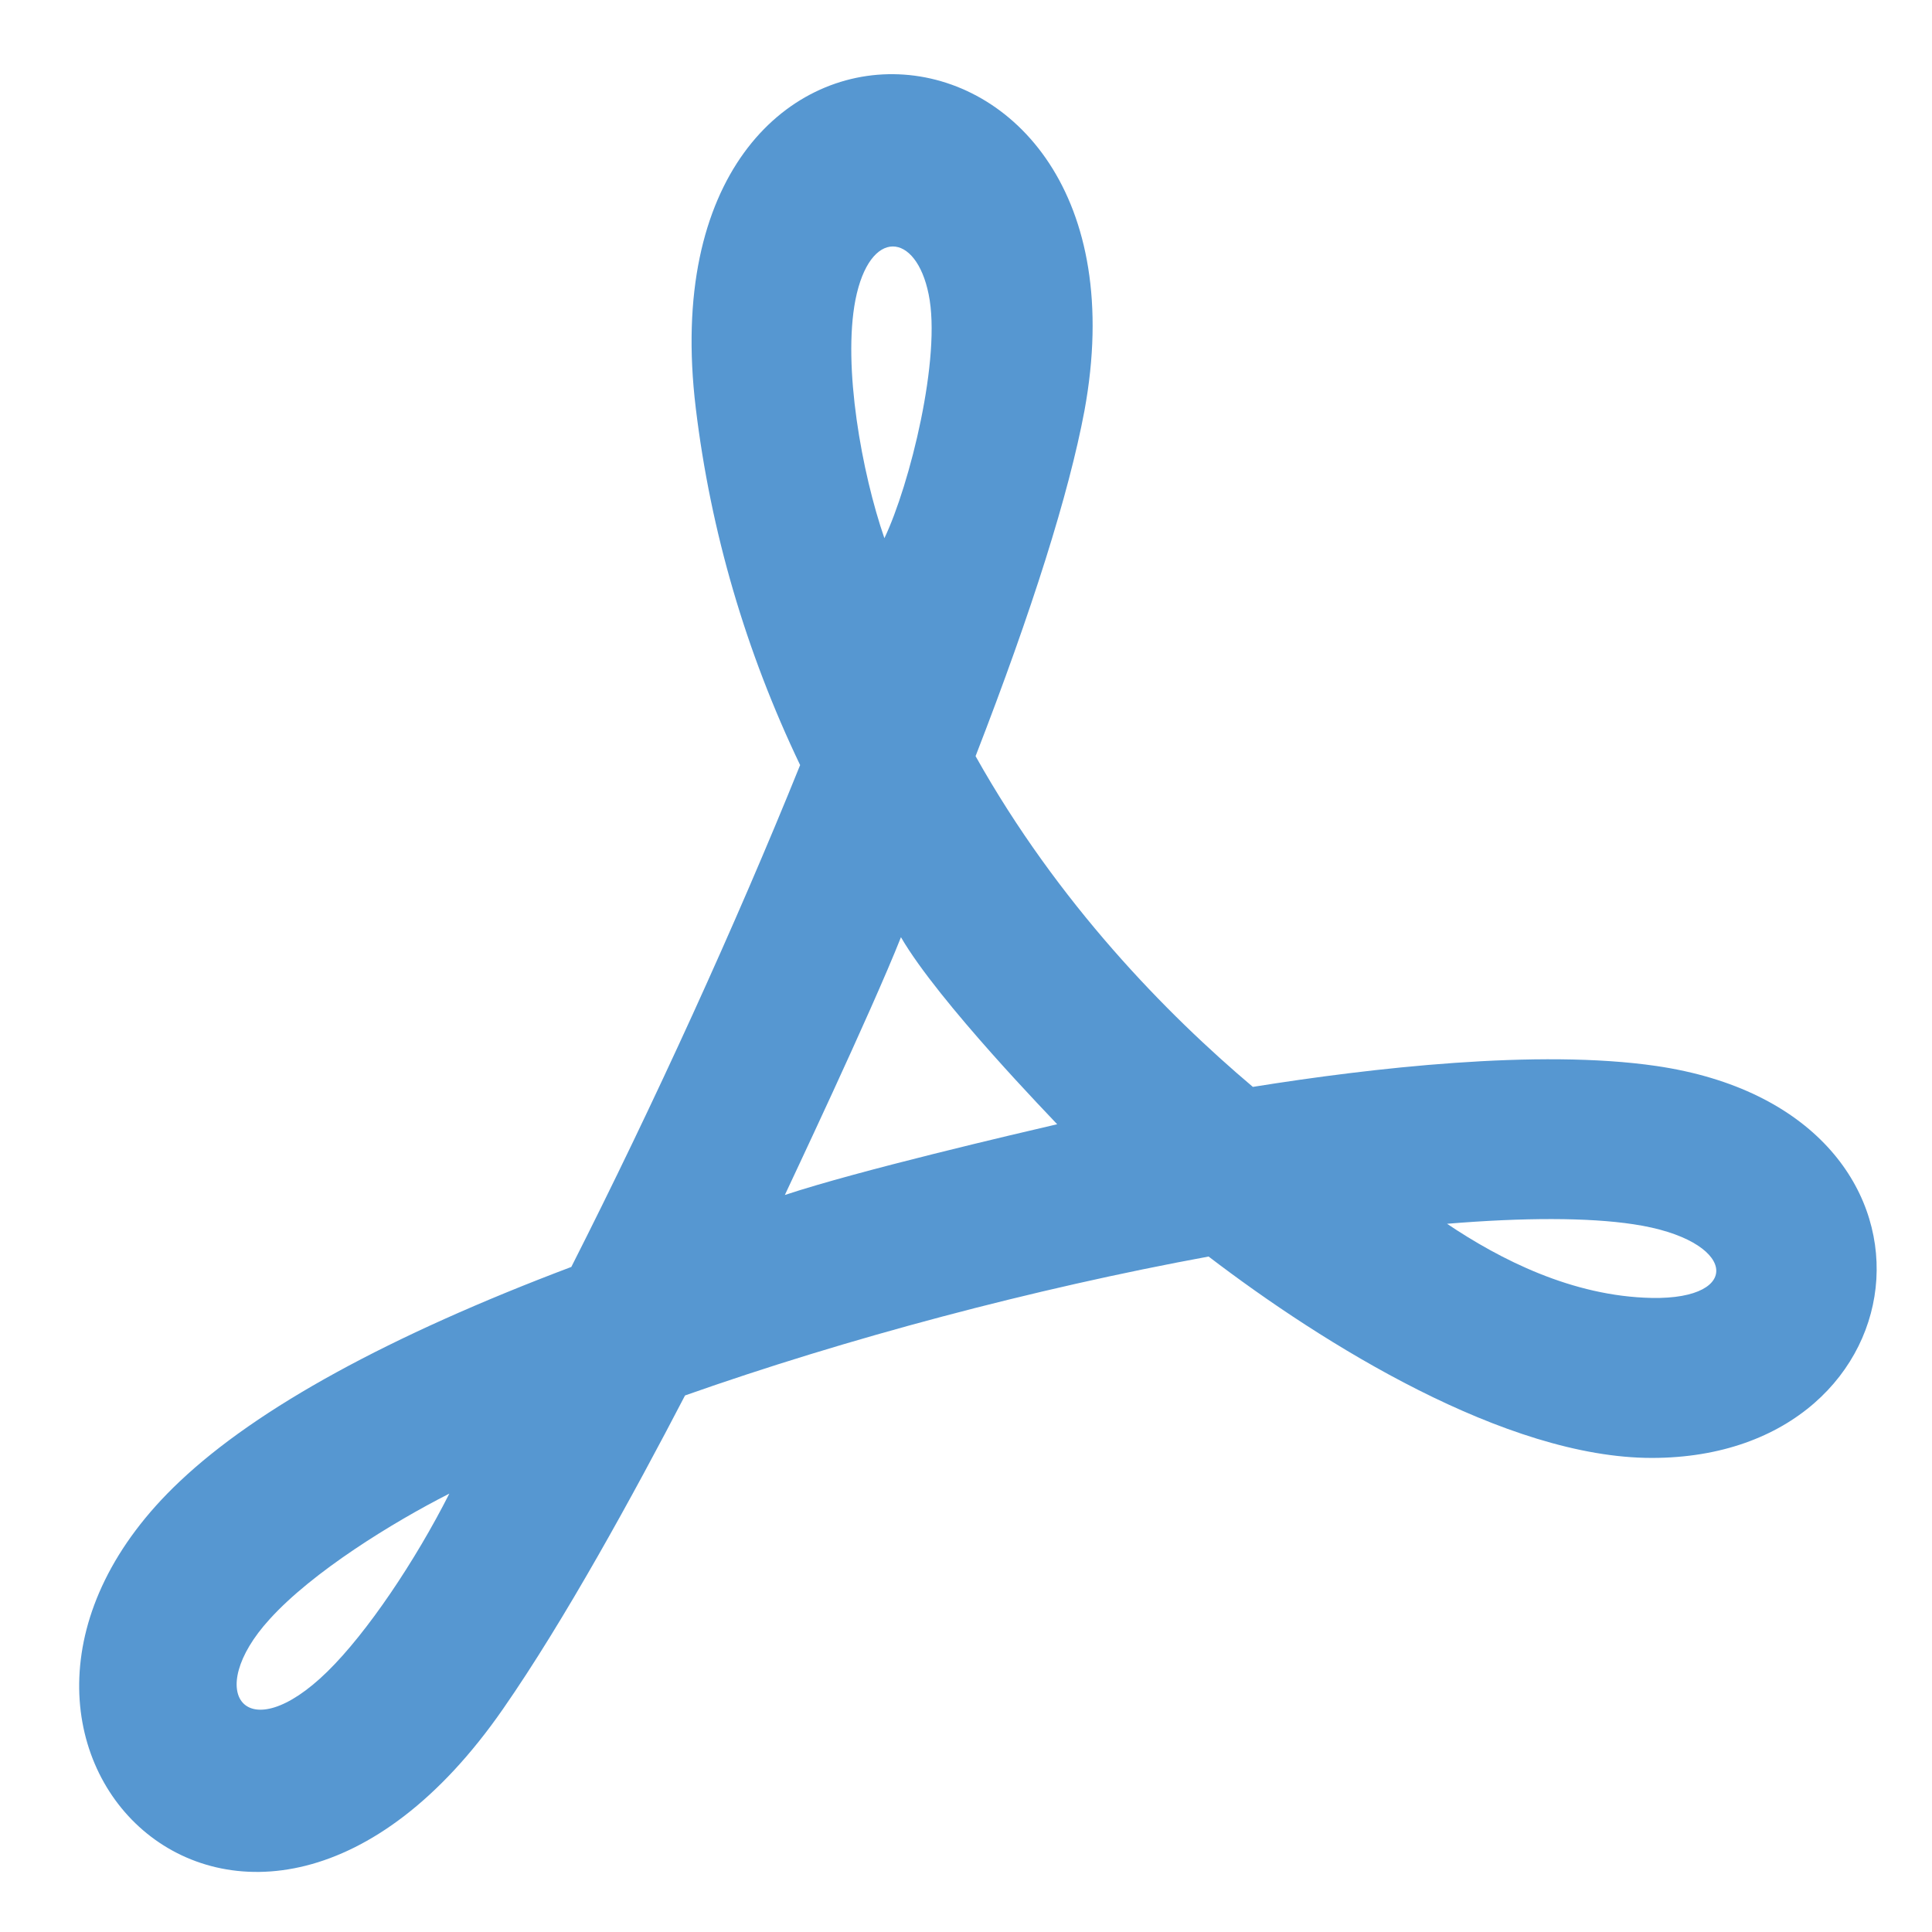 
<svg width="21px" height="21px" viewBox="0 0 21 21" version="1.1" xmlns="http://www.w3.org/2000/svg" xmlns:xlink="http://www.w3.org/1999/xlink">
    <!-- Generator: Sketch 49 (51002) - http://www.bohemiancoding.com/sketch -->
    <desc>Created with Sketch.</desc>
    <defs></defs>
    <g id="Page-1" stroke="none" stroke-width="1" fill="none" fill-rule="evenodd">
        <g id="Group-10-Copy-3" transform="translate(-9, -16)" fill="#5697D1">
            <g id="iconmonstr-file-36" transform="translate(9, 16)">
                <path d="M9.298,3.26 C9.158,3.983 9.368,5.141 9.613,5.85 C9.889,5.271 10.235,3.883 10.094,3.199 C9.957,2.52 9.454,2.471 9.298,3.26 Z M8.531,12.989 C9.332,12.723 11.061,12.32 11.491,12.22 C11.445,12.168 10.201,10.891 9.793,10.187 C9.469,11.006 8.553,12.94 8.531,12.989 Z M15.729,13.302 C16.303,13.688 17.089,14.091 17.954,14.108 C18.96,14.127 18.875,13.473 17.754,13.307 C17.265,13.233 16.562,13.233 15.729,13.302 Z M4.884,16.235 C4.268,16.548 3.396,17.085 2.93,17.601 C2.199,18.402 2.678,19.032 3.558,18.17 C3.99,17.747 4.513,16.968 4.884,16.235 Z M1.955,16.101 C2.8,15.302 4.232,14.518 6.21,13.771 C7.107,12 7.998,10.048 8.697,8.316 C8.106,7.081 7.725,5.779 7.563,4.438 C6.953,-0.594 12.651,-0.22 11.787,4.467 C11.618,5.366 11.222,6.626 10.604,8.219 C11.501,9.819 12.678,11.02 13.618,11.814 C14.898,11.609 16.72,11.399 18.005,11.587 C21.418,12.088 20.983,15.847 17.954,15.847 C16.369,15.847 14.381,14.609 13.137,13.658 C11.235,14.008 9.197,14.55 7.446,15.168 C6.887,16.243 6.137,17.613 5.468,18.575 C2.676,22.601 -1.005,18.89 1.955,16.101 Z" id="Fill-1"></path>
            </g>
        </g>
    </g>
</svg>
